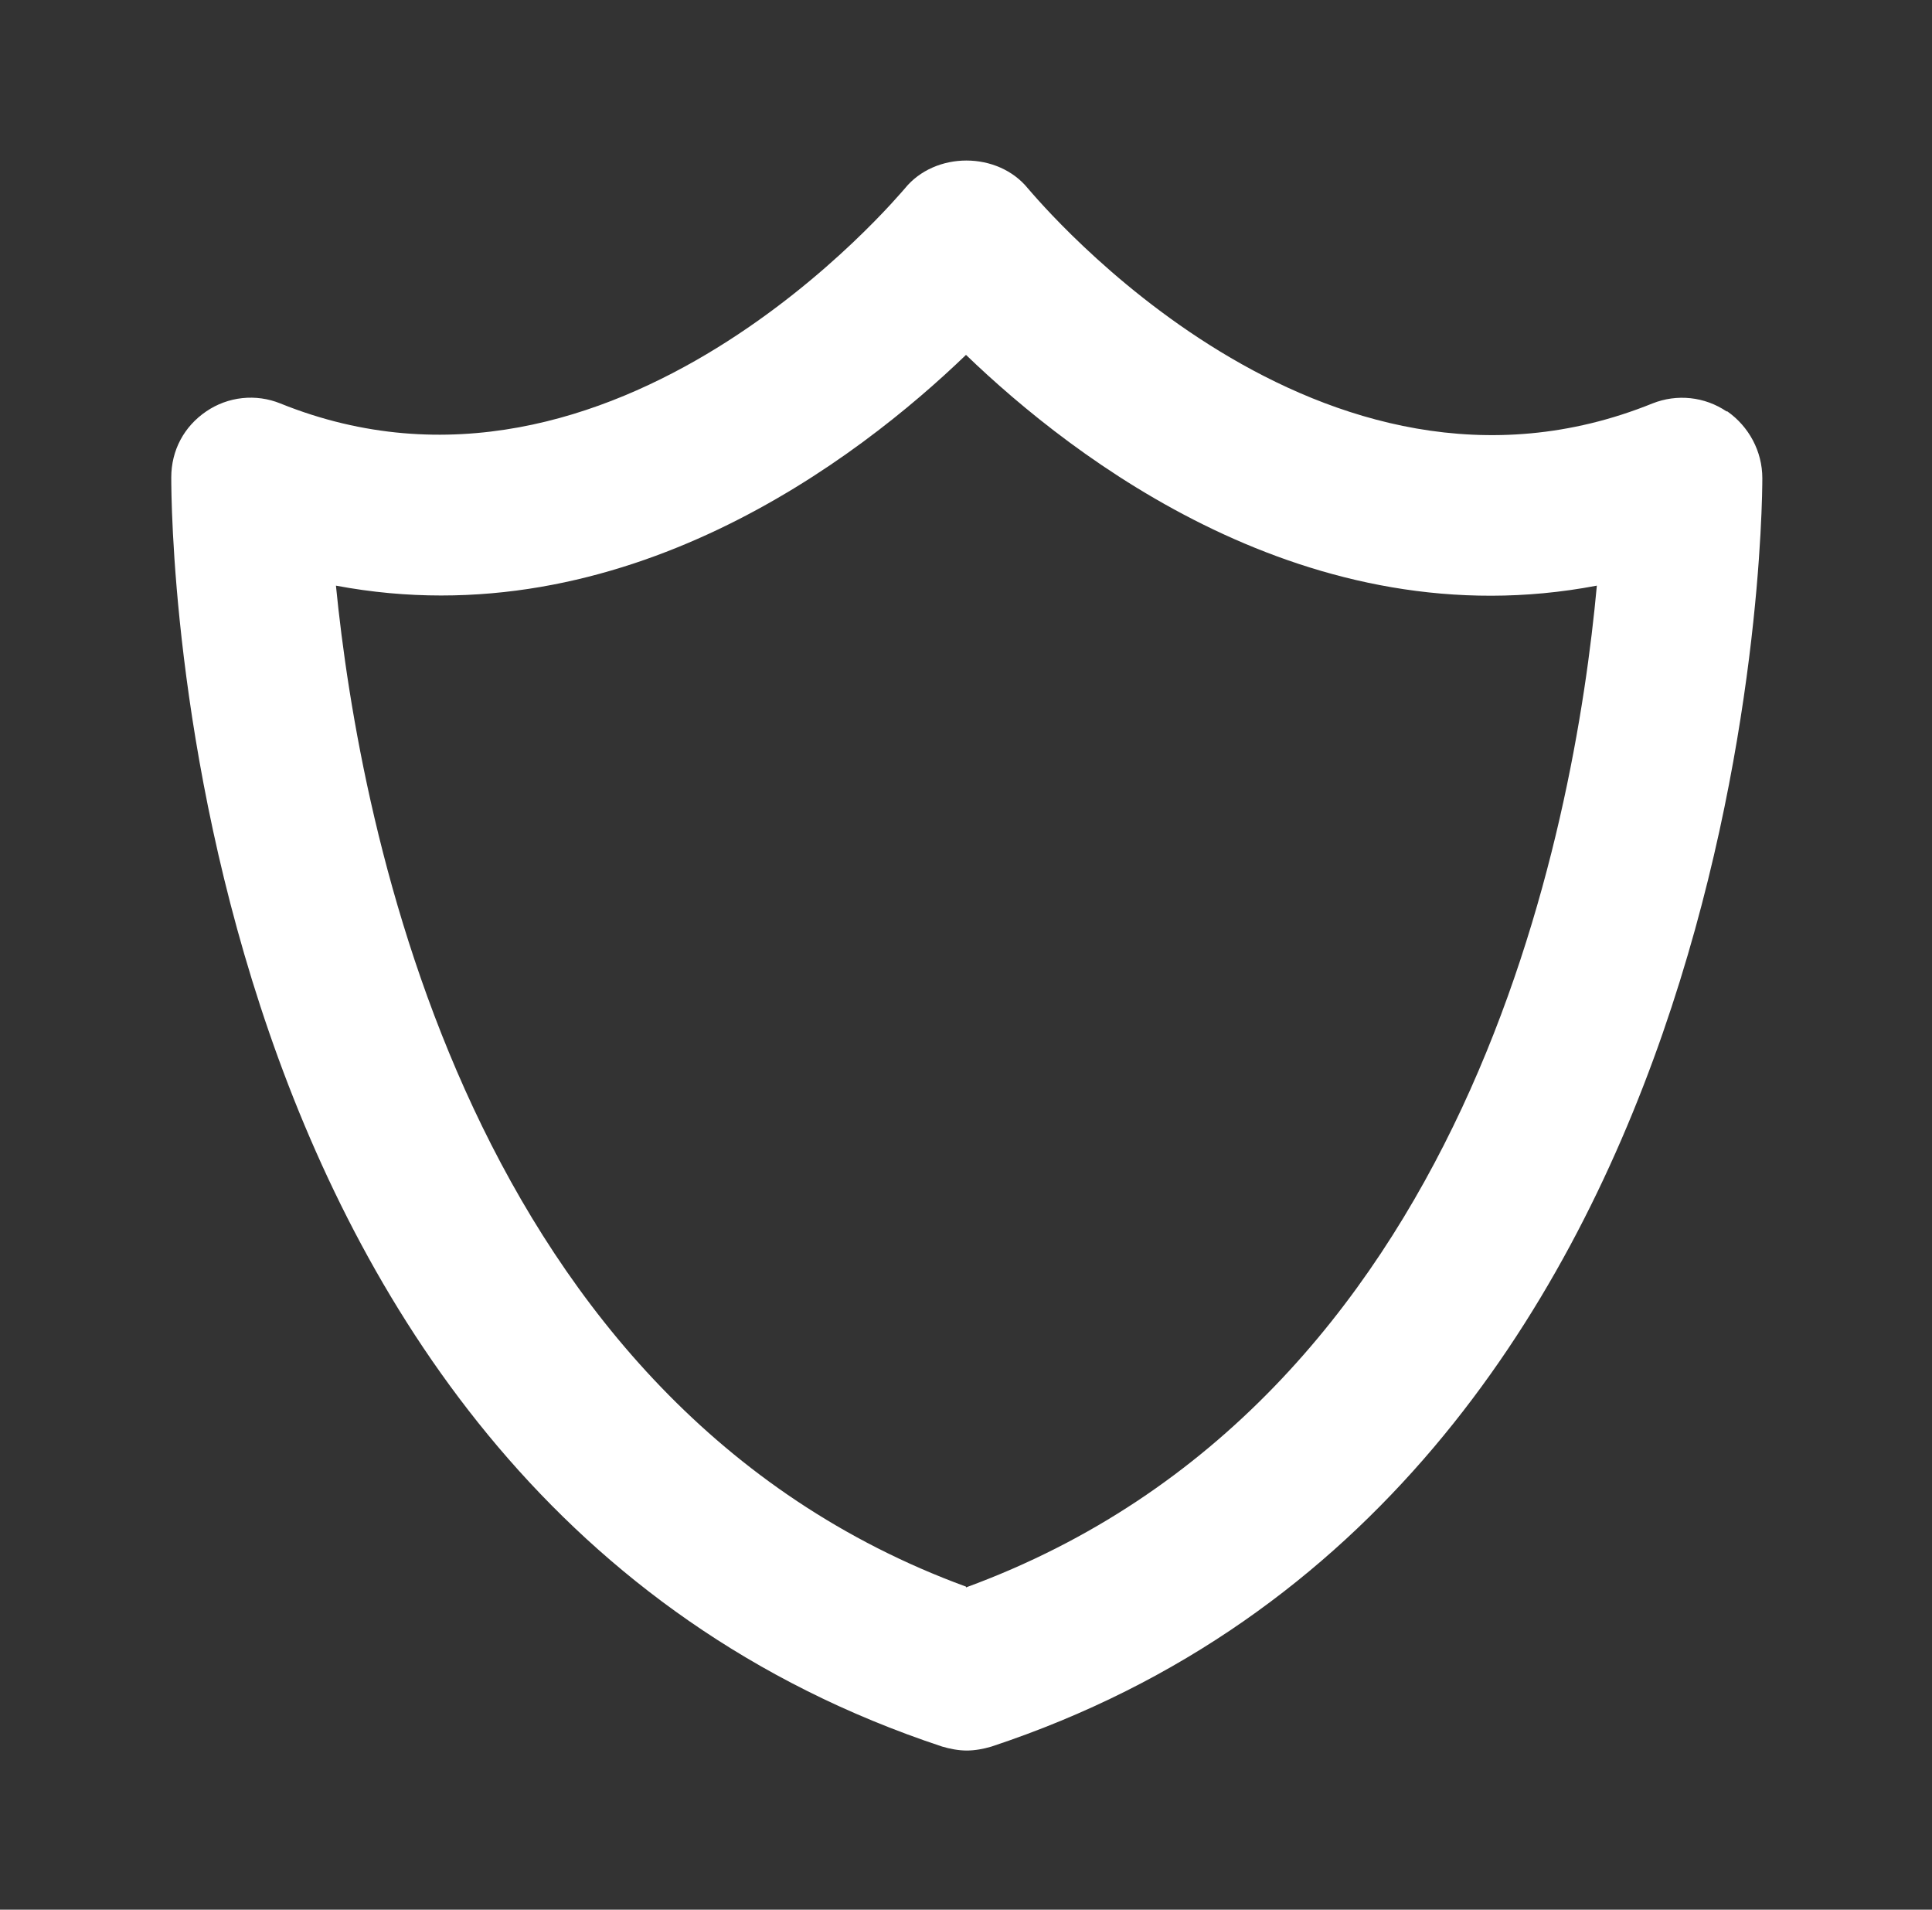 <svg width="85" height="84" viewBox="0 0 85 84" fill="none" xmlns="http://www.w3.org/2000/svg">
<rect x="0" y="0" width="85" height="84" fill="#333333" stroke="none"/>
<path d="M75.96 18.095C75.487 17.776 74.943 17.577 74.376 17.516C73.809 17.455 73.235 17.534 72.705 17.745C58.075 23.66 45.755 8.89 45.23 8.295C43.9 6.65 41.135 6.65 39.805 8.295C39.665 8.435 27.065 23.695 12.33 17.745C11.801 17.531 11.227 17.451 10.659 17.512C10.091 17.573 9.547 17.773 9.075 18.095C8.095 18.76 7.535 19.81 7.535 21C7.535 22.82 7.71 65.66 41.45 76.825C41.8 76.93 42.185 77 42.535 77C42.885 77 43.27 76.93 43.62 76.825C77.15 65.73 77.535 22.855 77.535 21.035C77.535 19.845 76.94 18.76 75.995 18.095H75.96ZM42.5 69.79C20.625 61.775 15.83 36.365 14.78 25.76C27.415 28.14 37.775 20.16 42.5 15.61C47.225 20.16 57.585 28.175 70.255 25.76C69.275 36.4 64.655 61.705 42.5 69.825V69.79Z" fill="white"/>
</svg>
